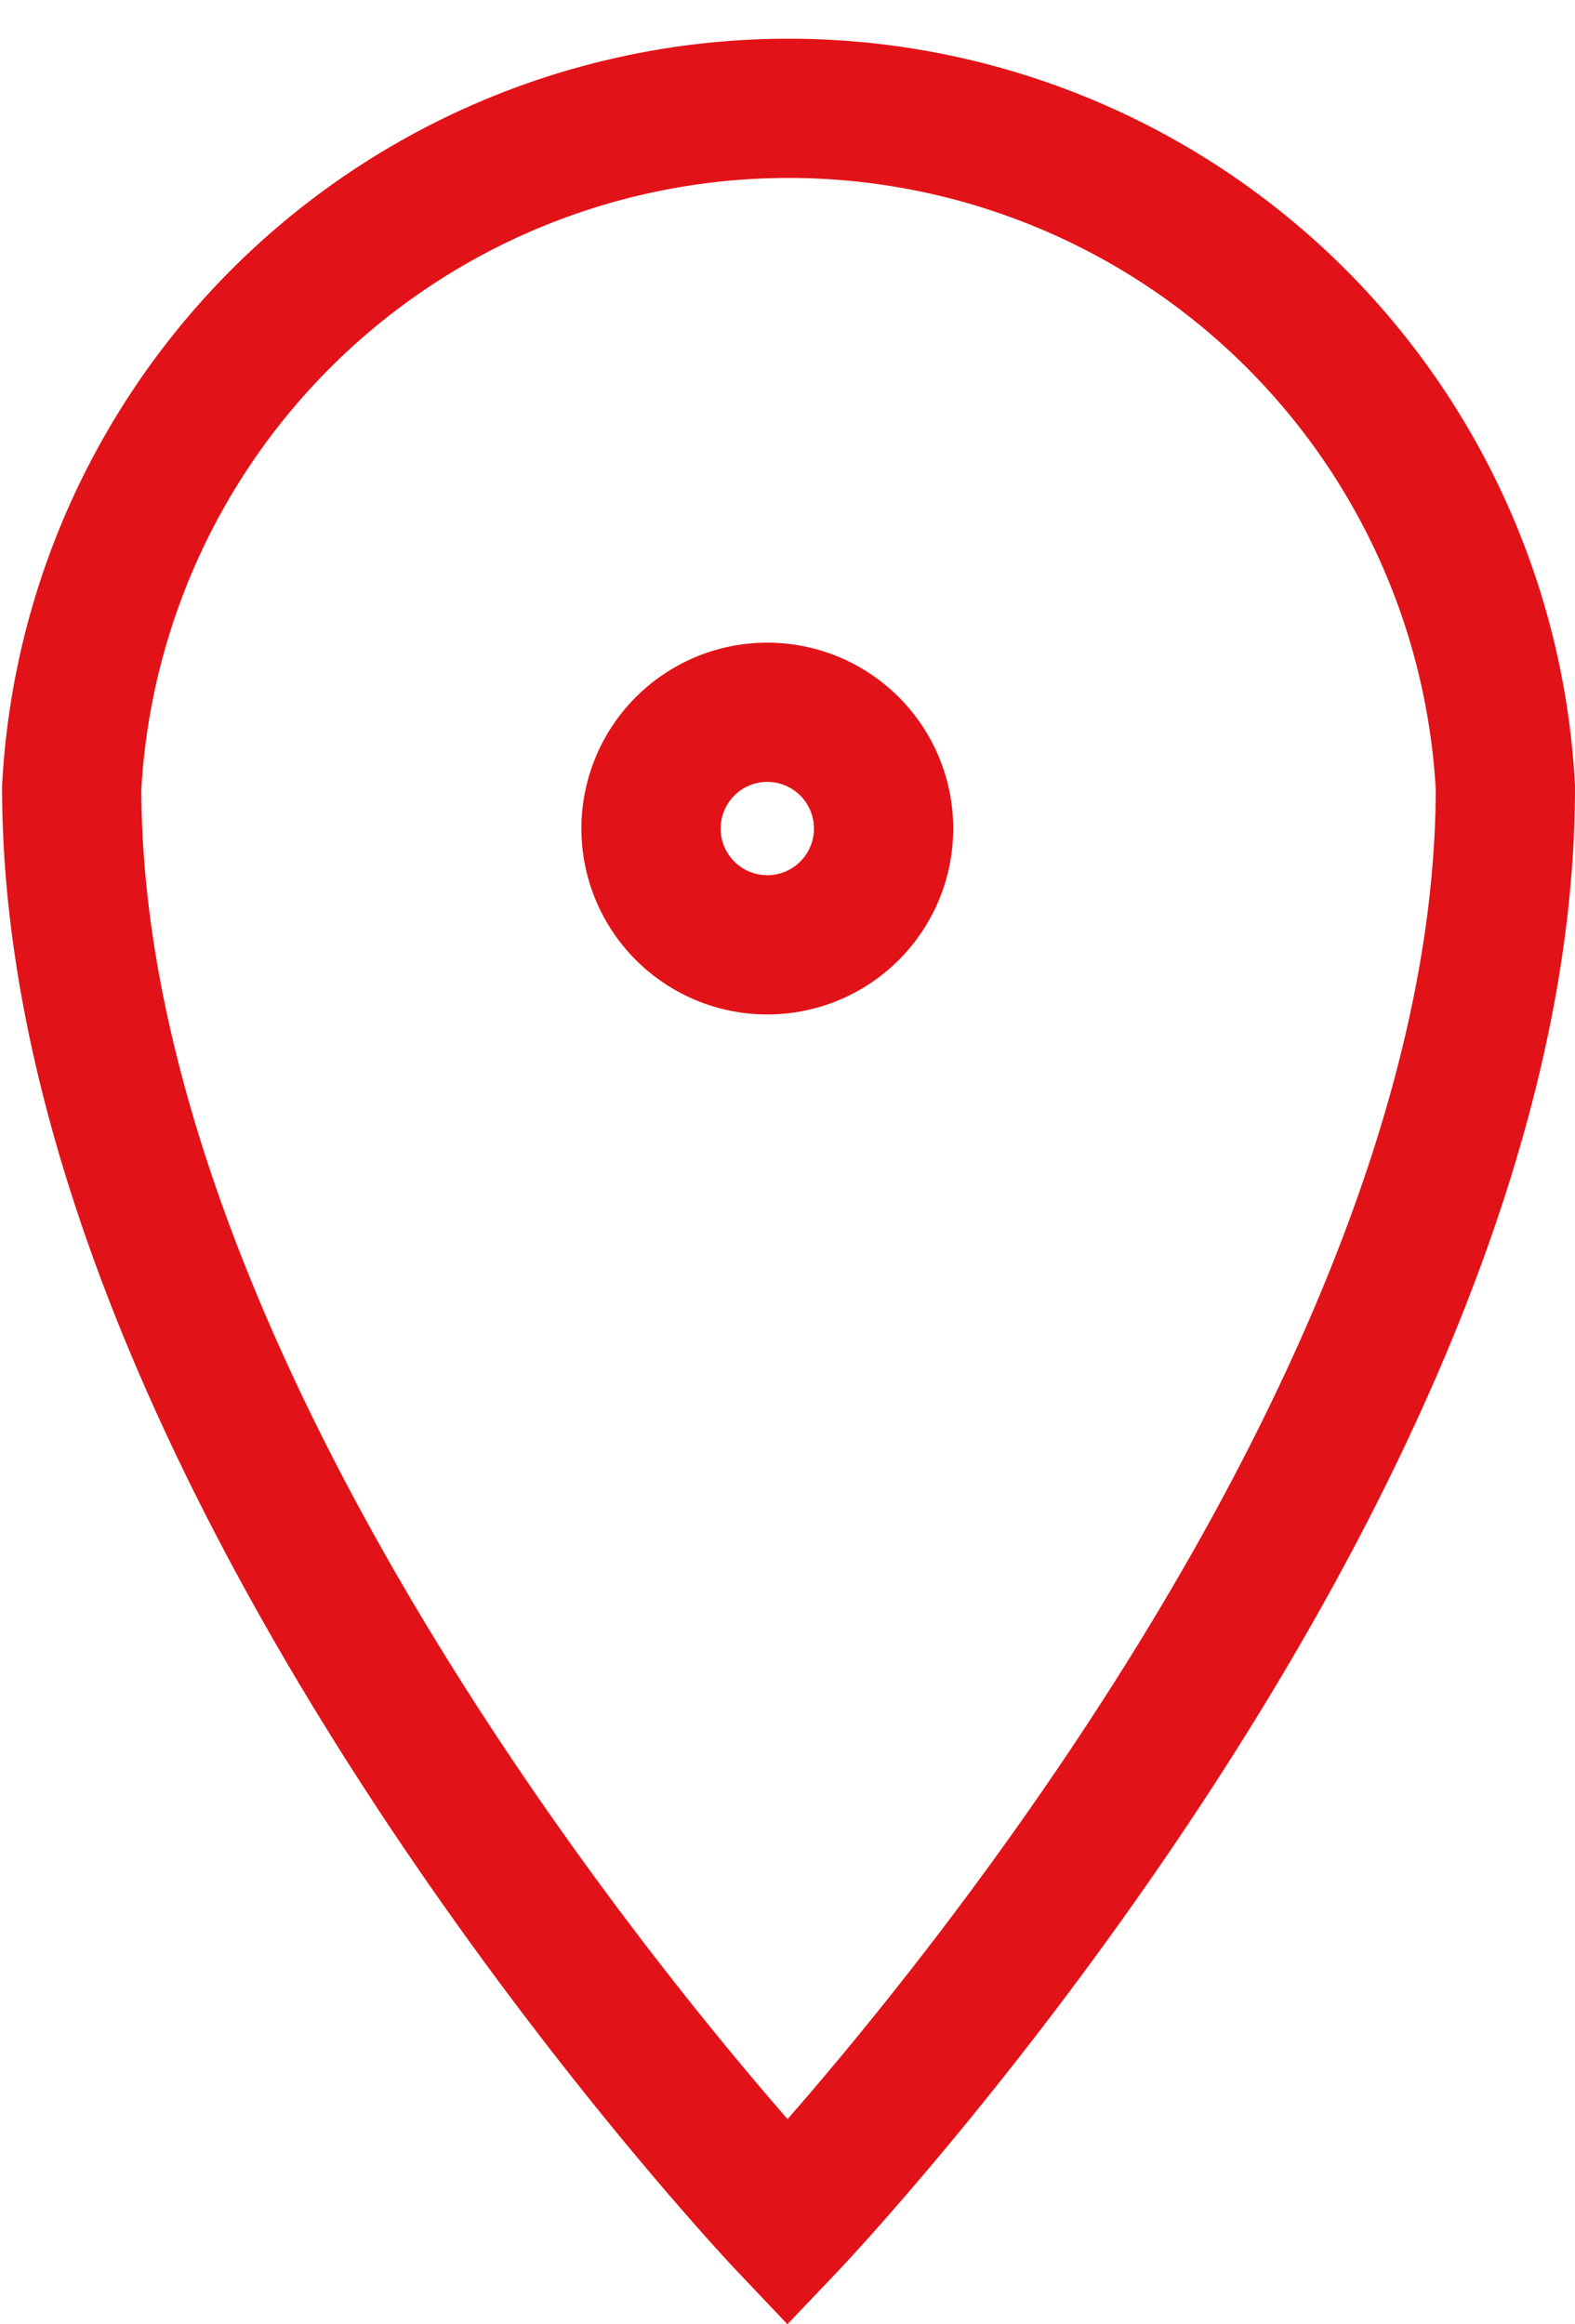 <svg id="Capa_1" data-name="Capa 1" xmlns="http://www.w3.org/2000/svg" viewBox="0 0 22.62 33.38"><defs><style>.cls-1{fill:none;stroke:#e21318;stroke-width:2px;}</style></defs><path class="cls-1" d="M12.28,32.36S22.59,21.53,22.59,11.74A10.31,10.31,0,0,0,2,11.74C2,21.53,12.28,32.36,12.28,32.36Z" transform="translate(-0.97 -0.43)"/><path class="cls-1" d="M12,14a1.67,1.67,0,1,0-1.68-1.67A1.67,1.67,0,0,0,12,14Z" transform="translate(-0.97 -0.43)"/></svg>